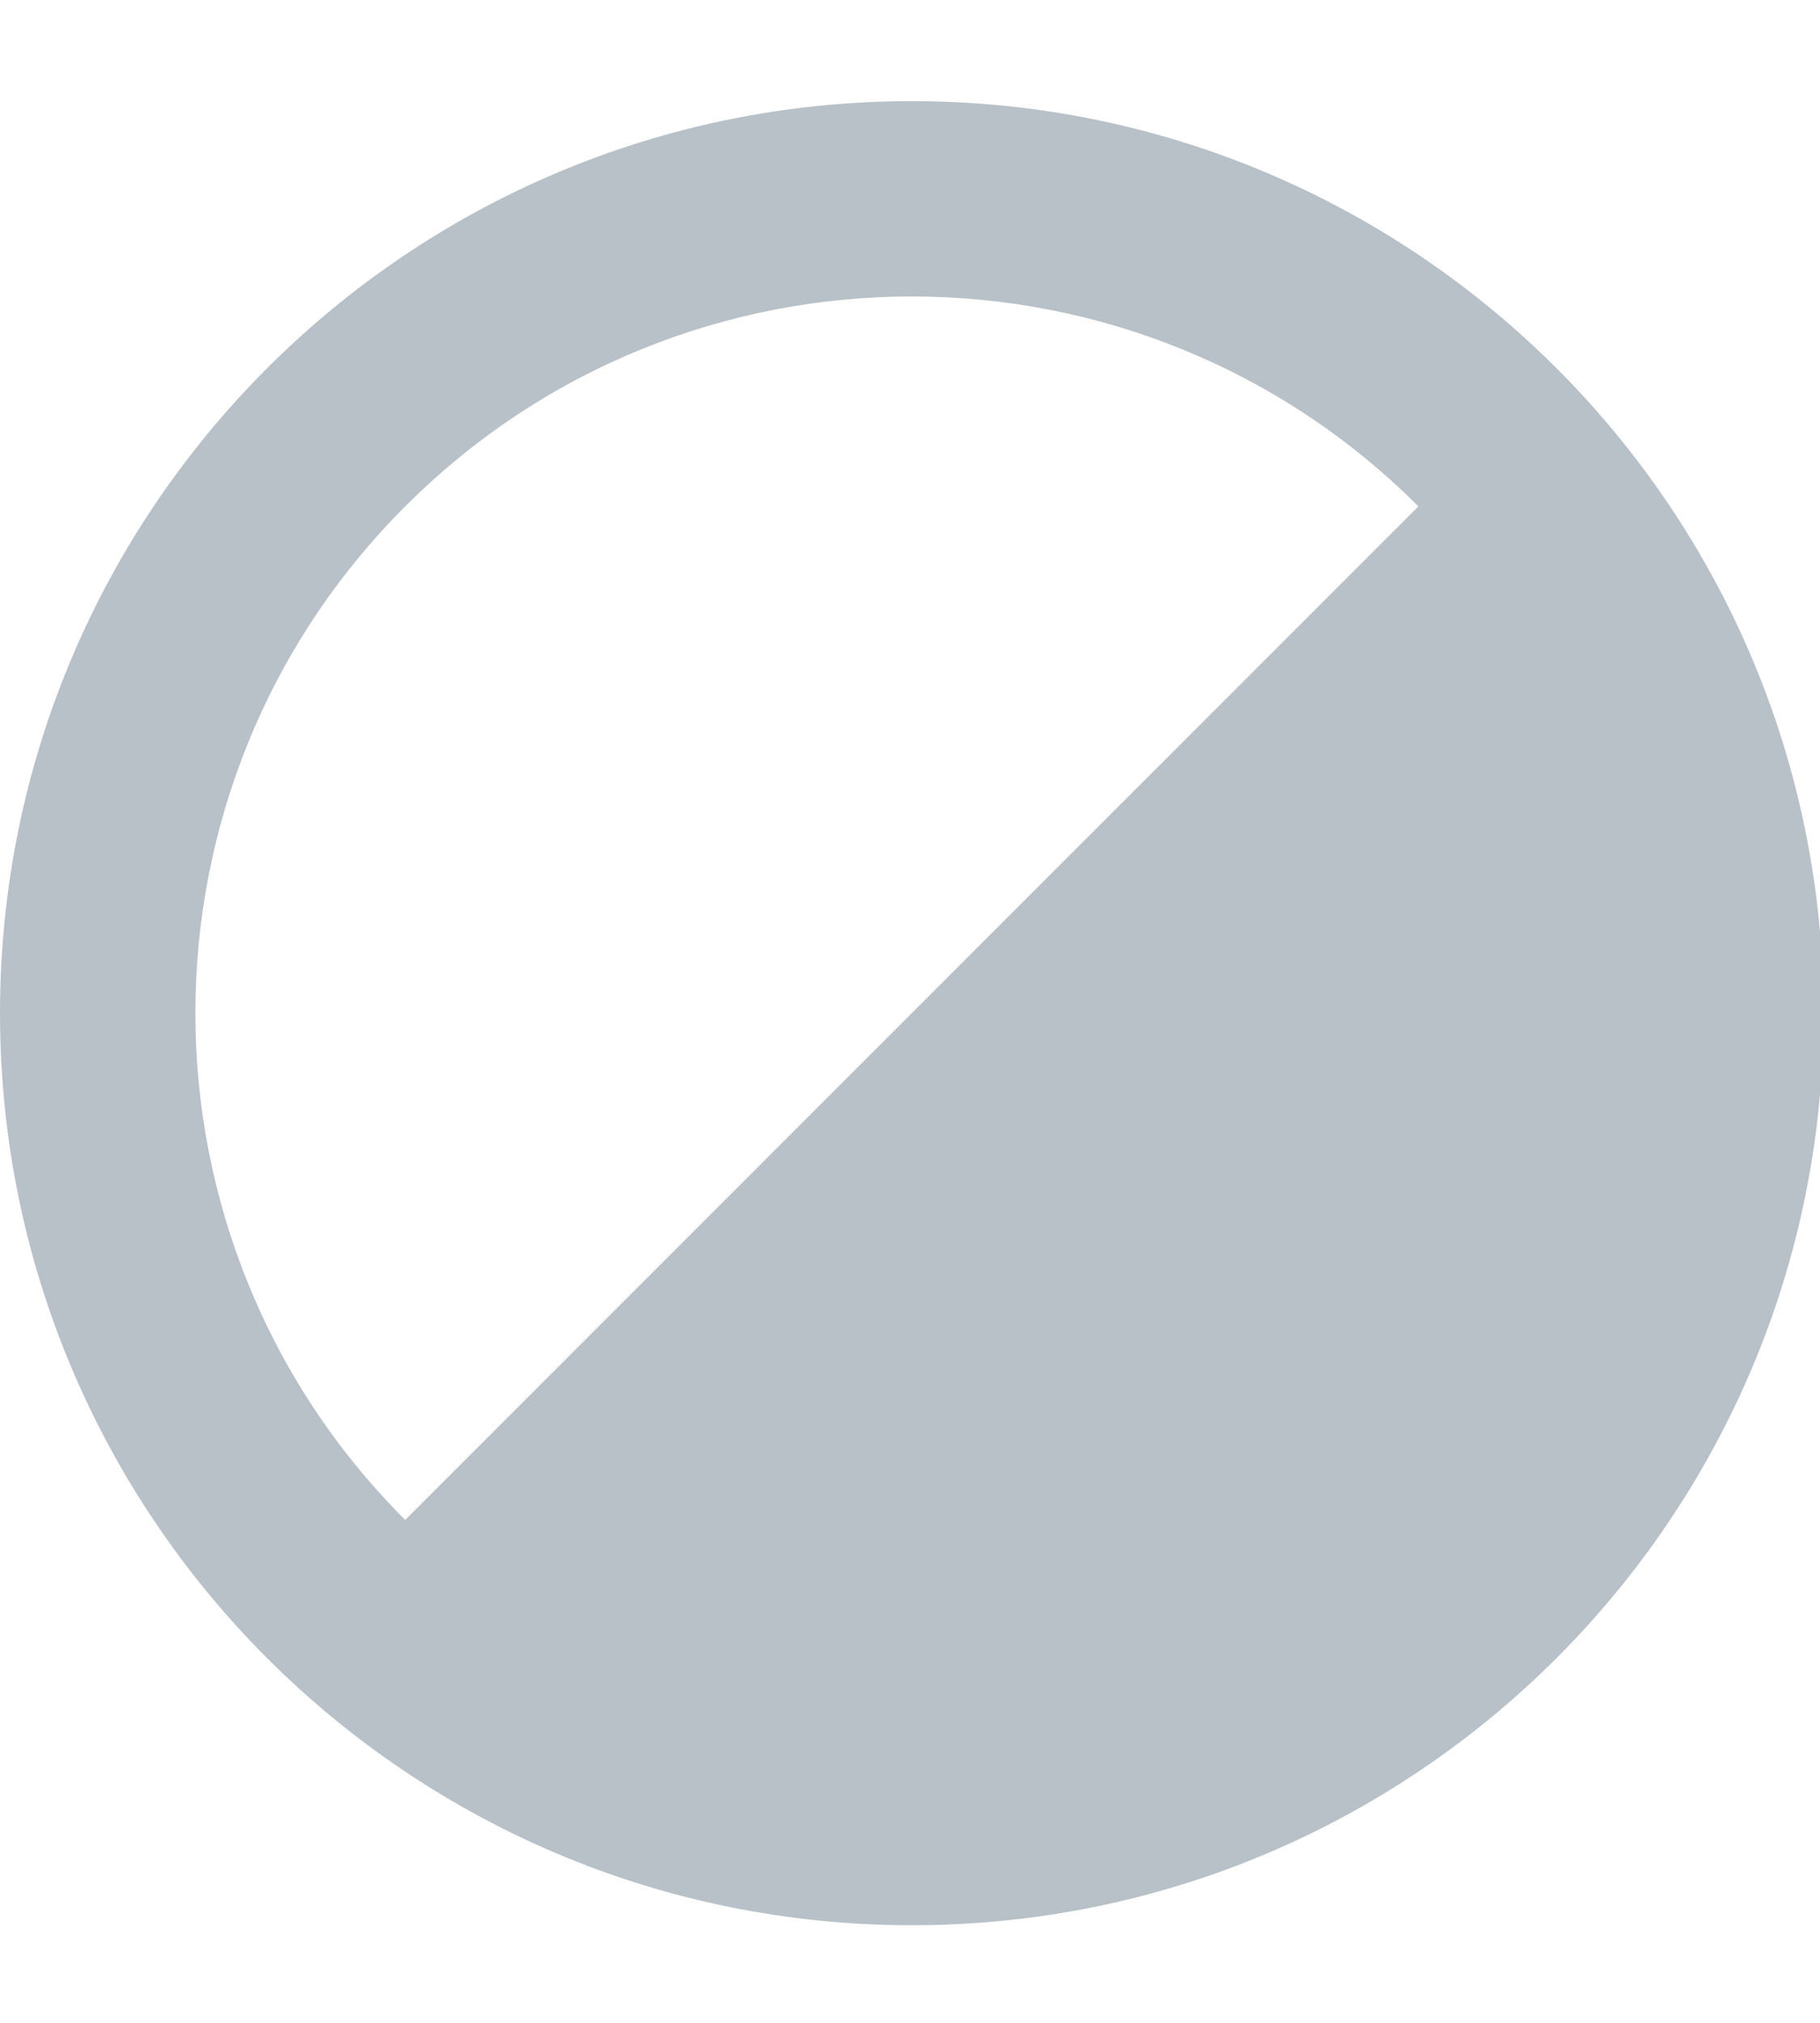 <?xml version="1.0" encoding="utf-8"?>
<!-- Generator: Adobe Illustrator 15.0.0, SVG Export Plug-In  -->
<!DOCTYPE svg PUBLIC "-//W3C//DTD SVG 1.1//EN" "http://www.w3.org/Graphics/SVG/1.1/DTD/svg11.dtd">
<svg version="1.1"
	 xmlns="http://www.w3.org/2000/svg" xmlns:xlink="http://www.w3.org/1999/xlink" xmlns:a="http://ns.adobe.com/AdobeSVGViewerExtensions/3.0/"
	 x="0px" y="0px" width="18px" height="20px" viewBox="0 0 99 99" enable-background="new 0 0 99 99" xml:space="preserve">
<defs>
</defs>
<path fill="#B8C1C7" d="M49.6,0c27.391,0,49.596,22.202,49.596,49.595S76.991,99.193,49.6,99.193C22.205,99.193,0,76.988,0,49.595
	S22.205,0,49.6,0z M22.04,77.153l55.116-55.116c-15.226-15.22-39.896-15.22-55.116,0C6.823,37.257,6.823,61.934,22.04,77.153z"/>
</svg>
